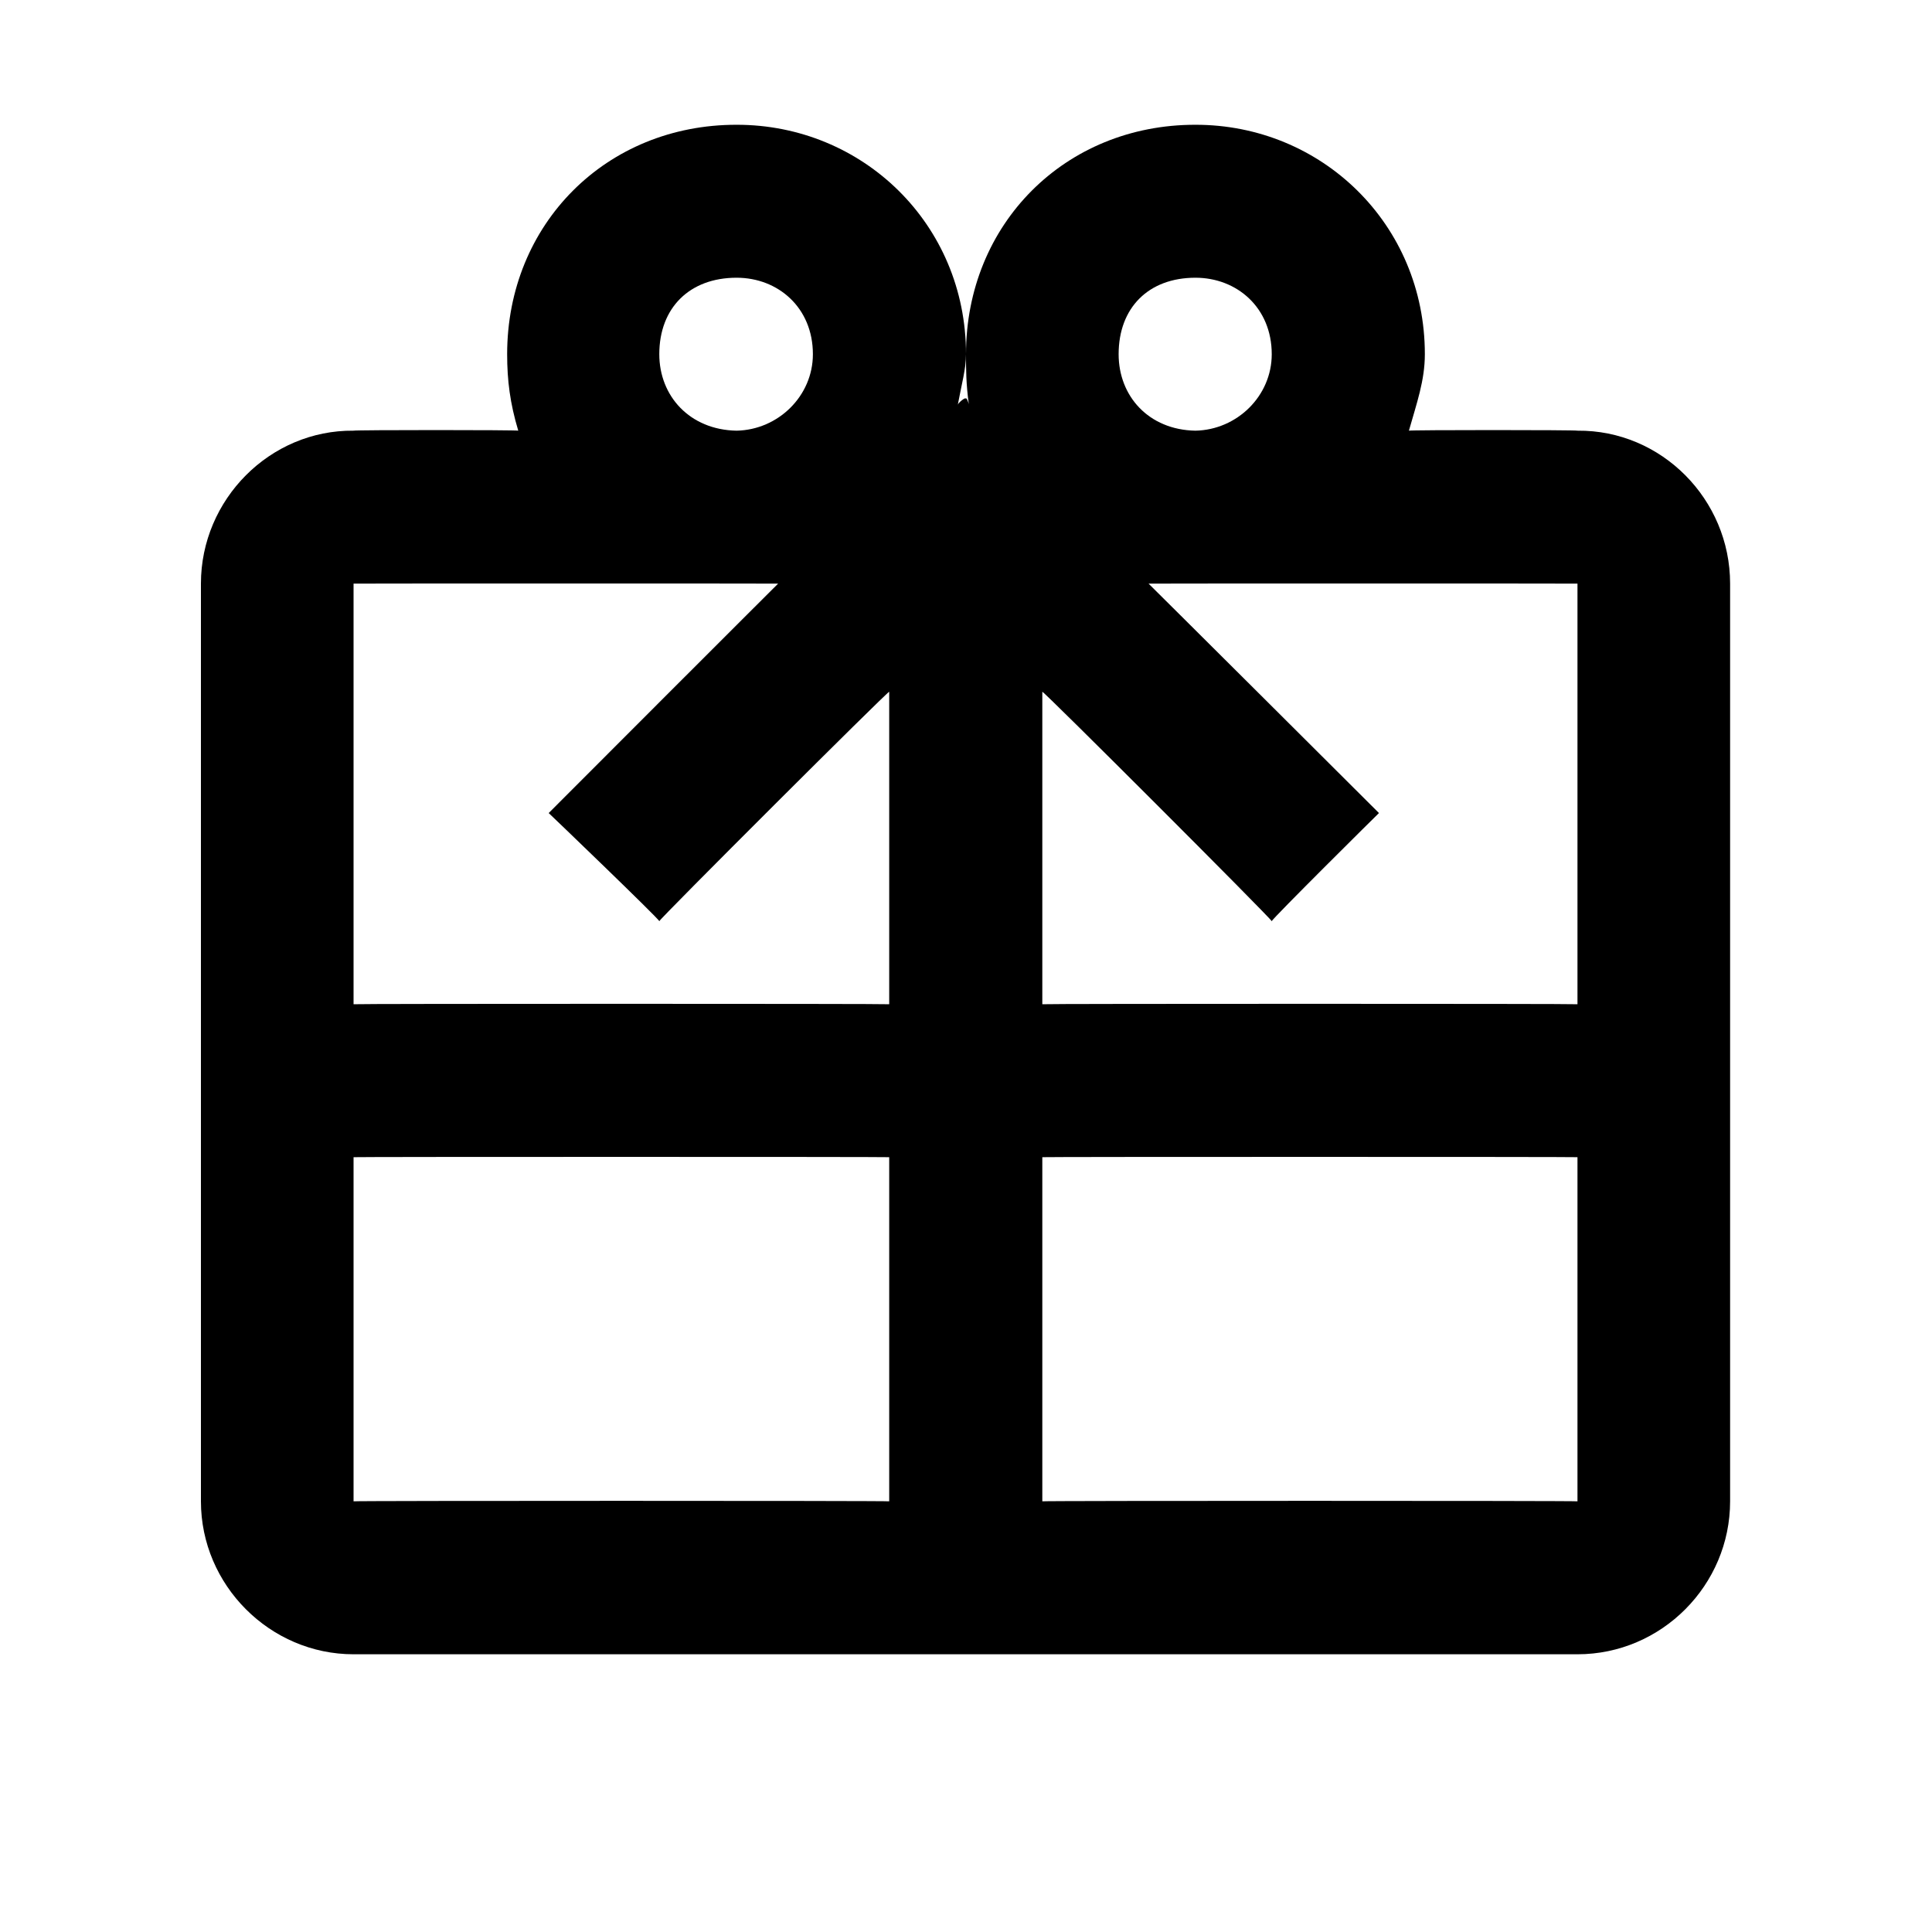 <svg xmlns="http://www.w3.org/2000/svg" version="1.1" xmlns:xlink="http://www.w3.org/1999/xlink" width="100%" height="100%" id="svgWorkerArea" viewBox="0 0 400 400" xmlns:artdraw="https://artdraw.muisca.co" style="background: white;"><defs id="defsdoc"><pattern id="patternBool" x="0" y="0" width="10" height="10" patternUnits="userSpaceOnUse" patternTransform="rotate(35)"><circle cx="5" cy="5" r="4" style="stroke: none;fill: #ff000070;"></circle></pattern></defs><g id="fileImp-705639752" class="cosito"><path id="pathImp-65499403" fill="none" class="grouped" d="M10 10C10 10 390 10 390 10 390 10 390 390 390 390 390 390 10 390 10 390 10 390 10 10 10 10"></path><path id="pathImp-182099208" class="grouped" d="M326.6 89.167C326.6 89 291.7 89 291.7 89.167 293.3 83.5 295 78.8 295 73.333 295 46.4 273.6 25.8 247.5 25.833 220.5 25.8 200 46.4 200 73.333 200 76.4 200 79.5 200.6 83.807 200.6 83.5 200 82 200 82.612 200 82 198.3 83.5 198.3 83.807 199.1 79.5 200 76.4 200 73.333 200 46.4 178.6 25.8 152.5 25.833 125.5 25.8 105 46.4 105 73.333 105 78.8 105.6 83.5 107.3 89.167 107.3 89 73.2 89 73.2 89.167 55.9 89 41.6 103.4 41.6 120.833 41.6 120.8 41.6 207.8 41.6 207.917 41.6 207.8 41.6 239.5 41.6 239.583 41.6 239.5 41.6 310.7 41.6 310.833 41.6 328.2 55.9 342.5 73.2 342.5 73.2 342.5 184.1 342.5 184.1 342.5 184.1 342.5 215.8 342.5 215.8 342.5 215.8 342.5 326.6 342.5 326.6 342.5 344 342.5 358.2 328.2 358.2 310.833 358.2 310.7 358.2 120.8 358.2 120.833 358.2 103.4 344 89 326.6 89.167 326.6 89 326.6 89 326.6 89.167M152.5 57.5C161.1 57.5 168.3 63.7 168.3 73.333 168.3 82 161.1 89 152.5 89.167 142.8 89 136.5 82 136.5 73.333 136.5 63.7 142.8 57.5 152.5 57.5 152.5 57.5 152.5 57.5 152.5 57.5M184.1 310.833C184.1 310.7 73.2 310.7 73.2 310.833 73.2 310.7 73.2 239.5 73.2 239.583 73.2 239.5 184.1 239.5 184.1 239.583 184.1 239.5 184.1 310.7 184.1 310.833 184.1 310.7 184.1 310.7 184.1 310.833M184.1 207.917C184.1 207.8 73.2 207.8 73.2 207.917 73.2 207.8 73.2 120.8 73.2 120.833 73.2 120.8 161.1 120.8 161.1 120.833 161.1 120.8 113.6 168.3 113.6 168.333 113.6 168.3 136.5 190.3 136.5 190.722 136.5 190.3 184.1 142.8 184.1 143.222 184.1 142.8 184.1 207.8 184.1 207.917 184.1 207.8 184.1 207.8 184.1 207.917M247.5 57.5C256.1 57.5 263.3 63.7 263.3 73.333 263.3 82 256.1 89 247.5 89.167 237.8 89 231.6 82 231.6 73.333 231.6 63.7 237.8 57.5 247.5 57.5 247.5 57.5 247.5 57.5 247.5 57.5M326.6 310.833C326.6 310.7 215.8 310.7 215.8 310.833 215.8 310.7 215.8 239.5 215.8 239.583 215.8 239.5 326.6 239.5 326.6 239.583 326.6 239.5 326.6 310.7 326.6 310.833 326.6 310.7 326.6 310.7 326.6 310.833M326.6 207.917C326.6 207.8 215.8 207.8 215.8 207.917 215.8 207.8 215.8 142.8 215.8 143.222 215.8 142.8 263.3 190.3 263.3 190.722 263.3 190.3 285.5 168.3 285.5 168.333 285.5 168.3 237.8 120.8 237.8 120.833 237.8 120.8 326.6 120.8 326.6 120.833 326.6 120.8 326.6 207.8 326.6 207.917 326.6 207.8 326.6 207.8 326.6 207.917"></path></g></svg>